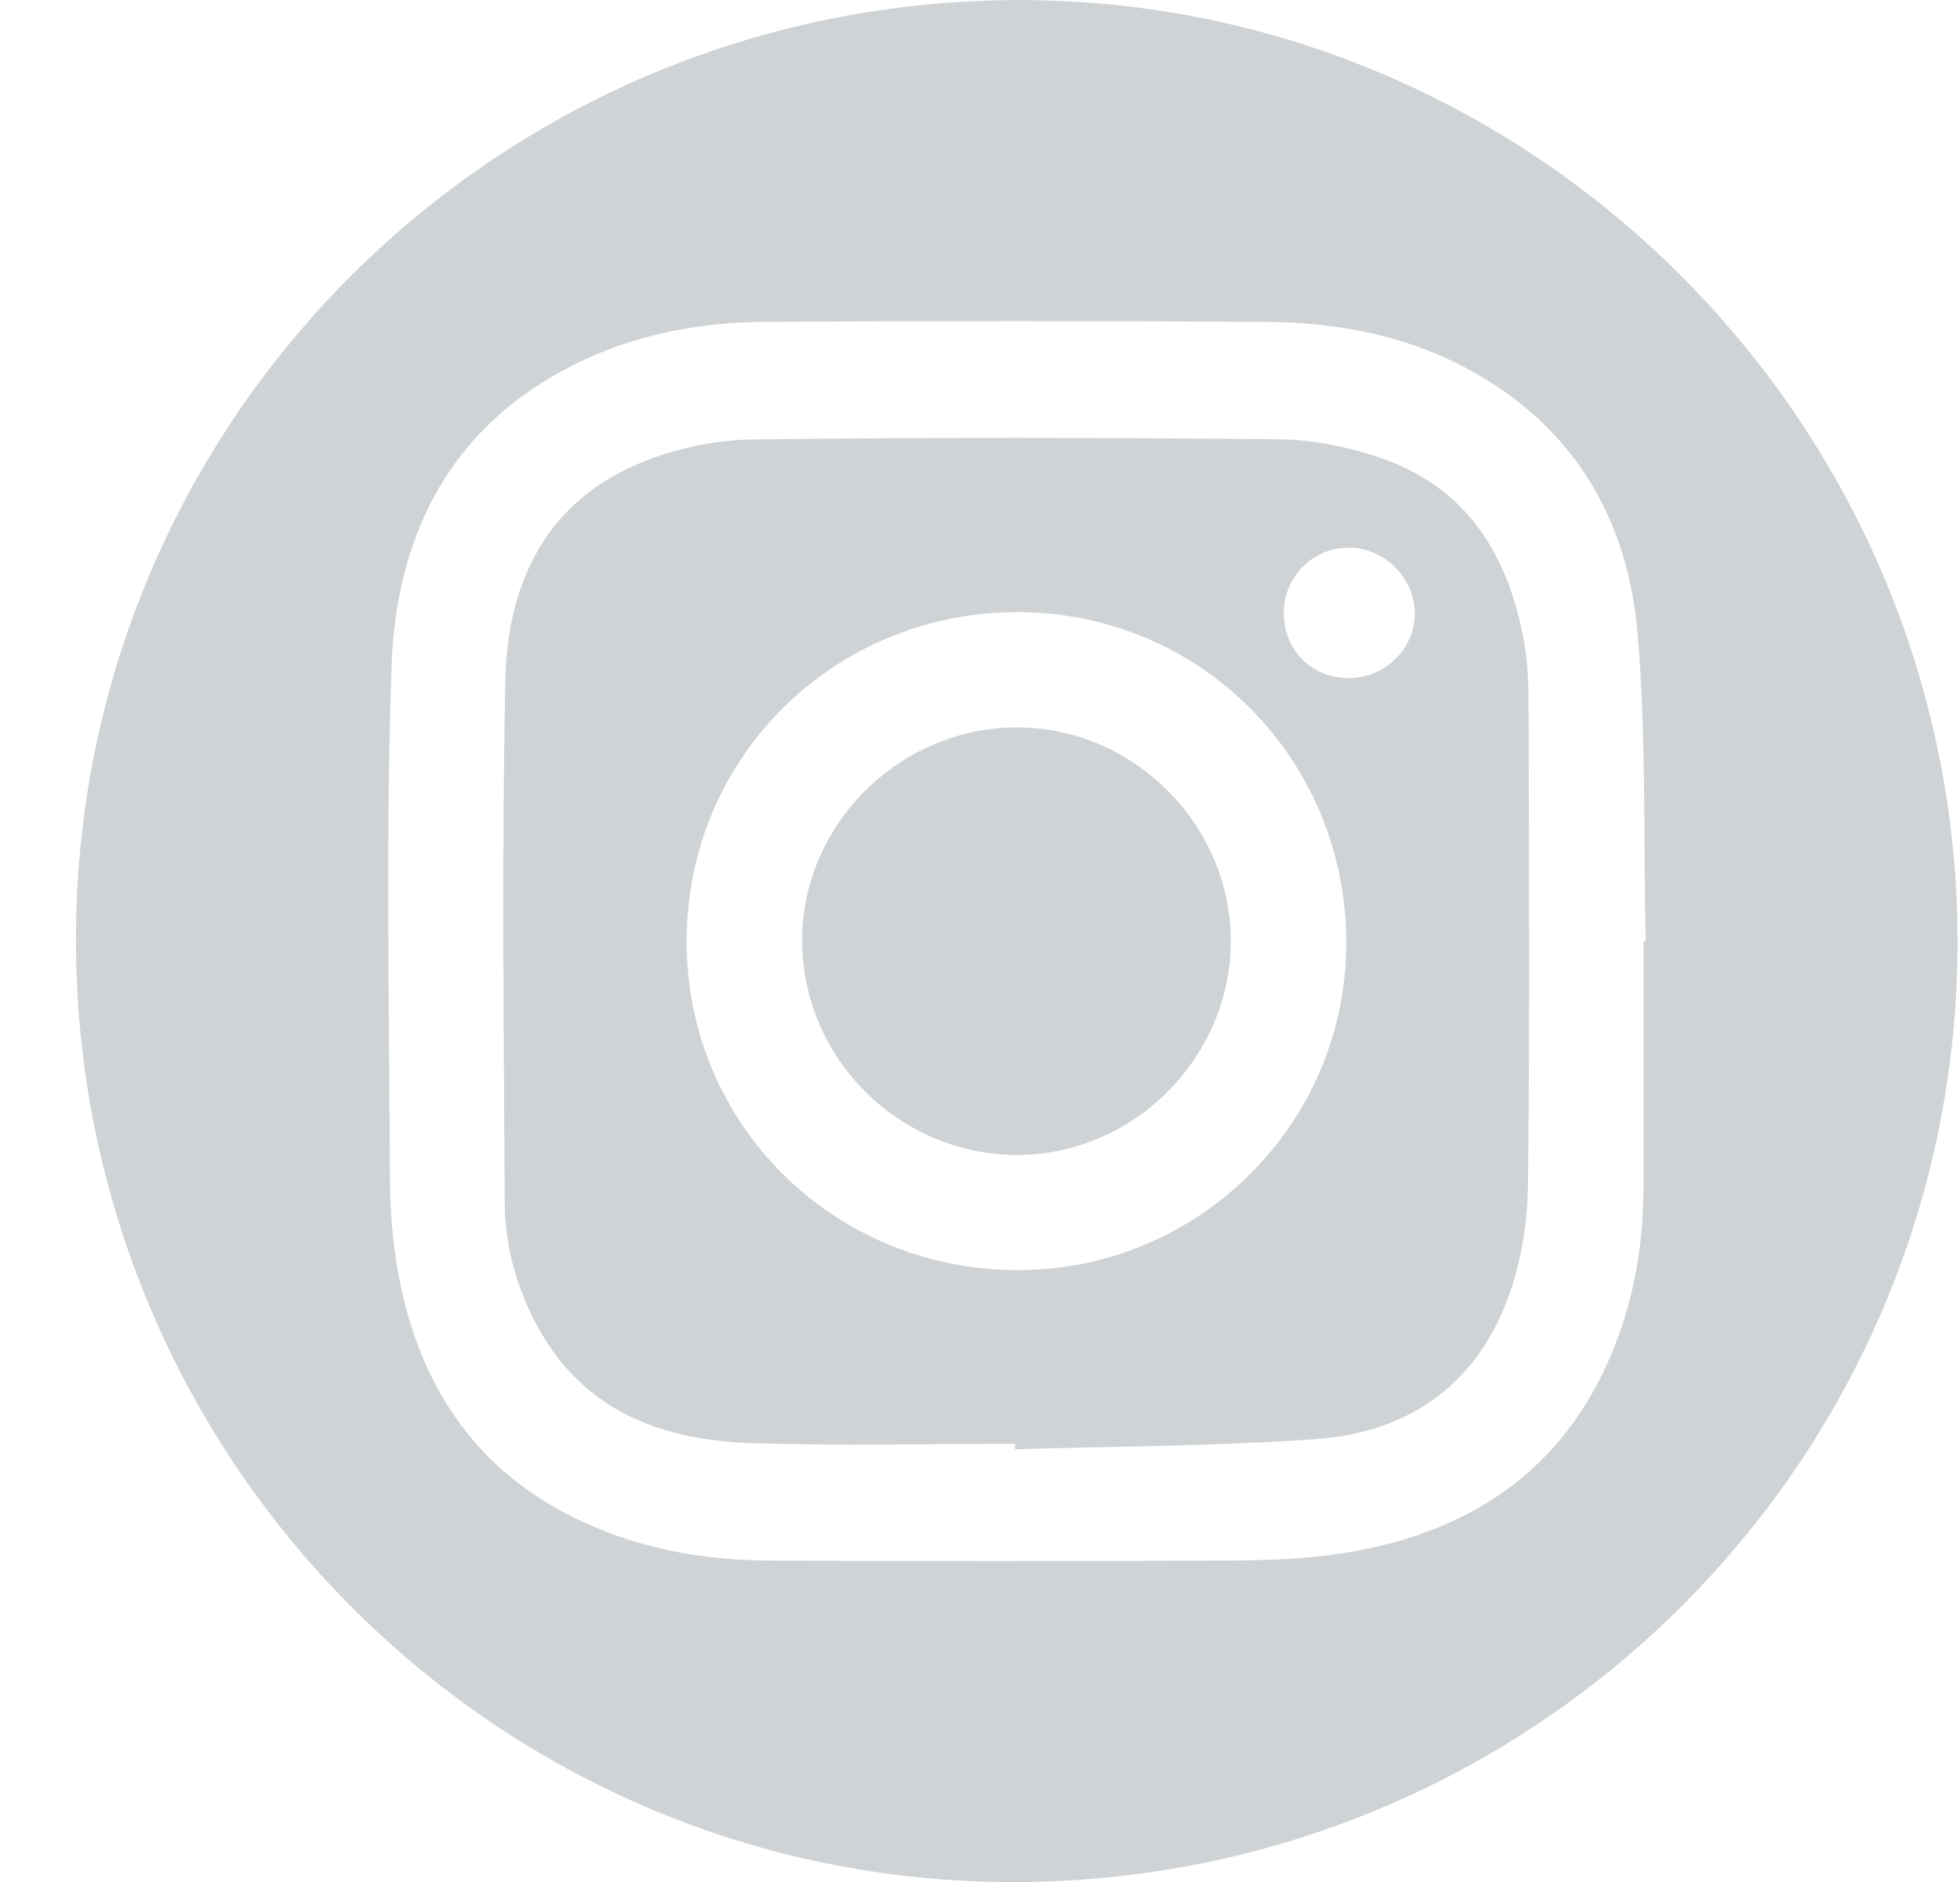 <?xml version="1.0" encoding="UTF-8"?>
<svg width="25px" height="24px" viewBox="0 0 25 24" version="1.1" xmlns="http://www.w3.org/2000/svg" xmlns:xlink="http://www.w3.org/1999/xlink">
    <title>Group 8</title>
    <g id="Page-1" stroke="none" stroke-width="1" fill="none" fill-rule="evenodd">
        <g id="Group-8" fill="#CFD3D5">
            <g id="Group-3" transform="translate(0, 0.002)">
                <path d="M20.962,12 L20.991,12 C20.961,10.682 21,9.359 20.885,8.049 C20.757,6.611 20.072,5.448 18.764,4.726 C17.952,4.278 17.063,4.109 16.148,4.103 C14.022,4.089 11.896,4.09 9.77,4.102 C8.98,4.107 8.205,4.241 7.48,4.573 C5.802,5.342 5.055,6.749 4.994,8.496 C4.919,10.657 4.965,12.823 4.973,14.986 C4.975,15.415 5.007,15.849 5.086,16.269 C5.367,17.765 6.162,18.877 7.598,19.478 C8.308,19.776 9.057,19.896 9.821,19.899 C11.783,19.909 13.745,19.908 15.707,19.898 C16.18,19.896 16.659,19.879 17.125,19.806 C18.726,19.555 19.941,18.765 20.572,17.222 C20.841,16.562 20.962,15.868 20.962,15.155 C20.962,14.104 20.962,13.052 20.962,12 M0.969,11.982 C0.969,5.35 6.342,0.005 12.995,-0.001 C19.594,-0.007 25.001,5.429 24.969,12.066 C24.936,18.662 19.563,24.005 12.911,23.999 C6.318,23.994 0.968,18.61 0.969,11.982" id="Fill-1"></path>
            </g>
            <path d="M17.195,8.647 C17.661,8.651 18.045,8.279 18.046,7.823 C18.046,7.369 17.657,6.983 17.202,6.984 C16.749,6.985 16.382,7.349 16.375,7.803 C16.369,8.281 16.72,8.643 17.195,8.647 L17.195,8.647 Z M12.982,7.806 C10.636,7.805 8.764,9.659 8.758,11.991 C8.752,14.333 10.628,16.198 12.988,16.197 C15.293,16.196 17.171,14.325 17.172,12.026 C17.174,9.683 15.312,7.808 12.982,7.806 L12.982,7.806 Z M12.945,18.412 C11.831,18.412 10.716,18.439 9.602,18.404 C8.463,18.368 7.465,18.013 6.869,16.939 C6.593,16.439 6.441,15.9 6.438,15.335 C6.426,13.112 6.399,10.889 6.446,8.666 C6.473,7.419 6.976,6.375 8.22,5.882 C8.652,5.711 9.14,5.61 9.604,5.604 C11.841,5.576 14.078,5.58 16.315,5.602 C16.739,5.606 17.177,5.695 17.58,5.829 C18.708,6.205 19.244,7.079 19.441,8.194 C19.49,8.471 19.496,8.759 19.497,9.042 C19.502,11.067 19.513,13.092 19.489,15.117 C19.484,15.574 19.409,16.05 19.261,16.48 C18.864,17.63 17.996,18.262 16.802,18.35 C15.521,18.445 14.232,18.442 12.946,18.482 L12.945,18.412 Z" id="Fill-4"></path>
            <path d="M12.96,9.276 C14.451,9.269 15.7,10.512 15.699,12.003 C15.698,13.494 14.448,14.737 12.958,14.728 C11.468,14.719 10.245,13.502 10.231,12.014 C10.217,10.531 11.462,9.282 12.96,9.276" id="Fill-6"></path>
        </g>
    </g>
</svg>